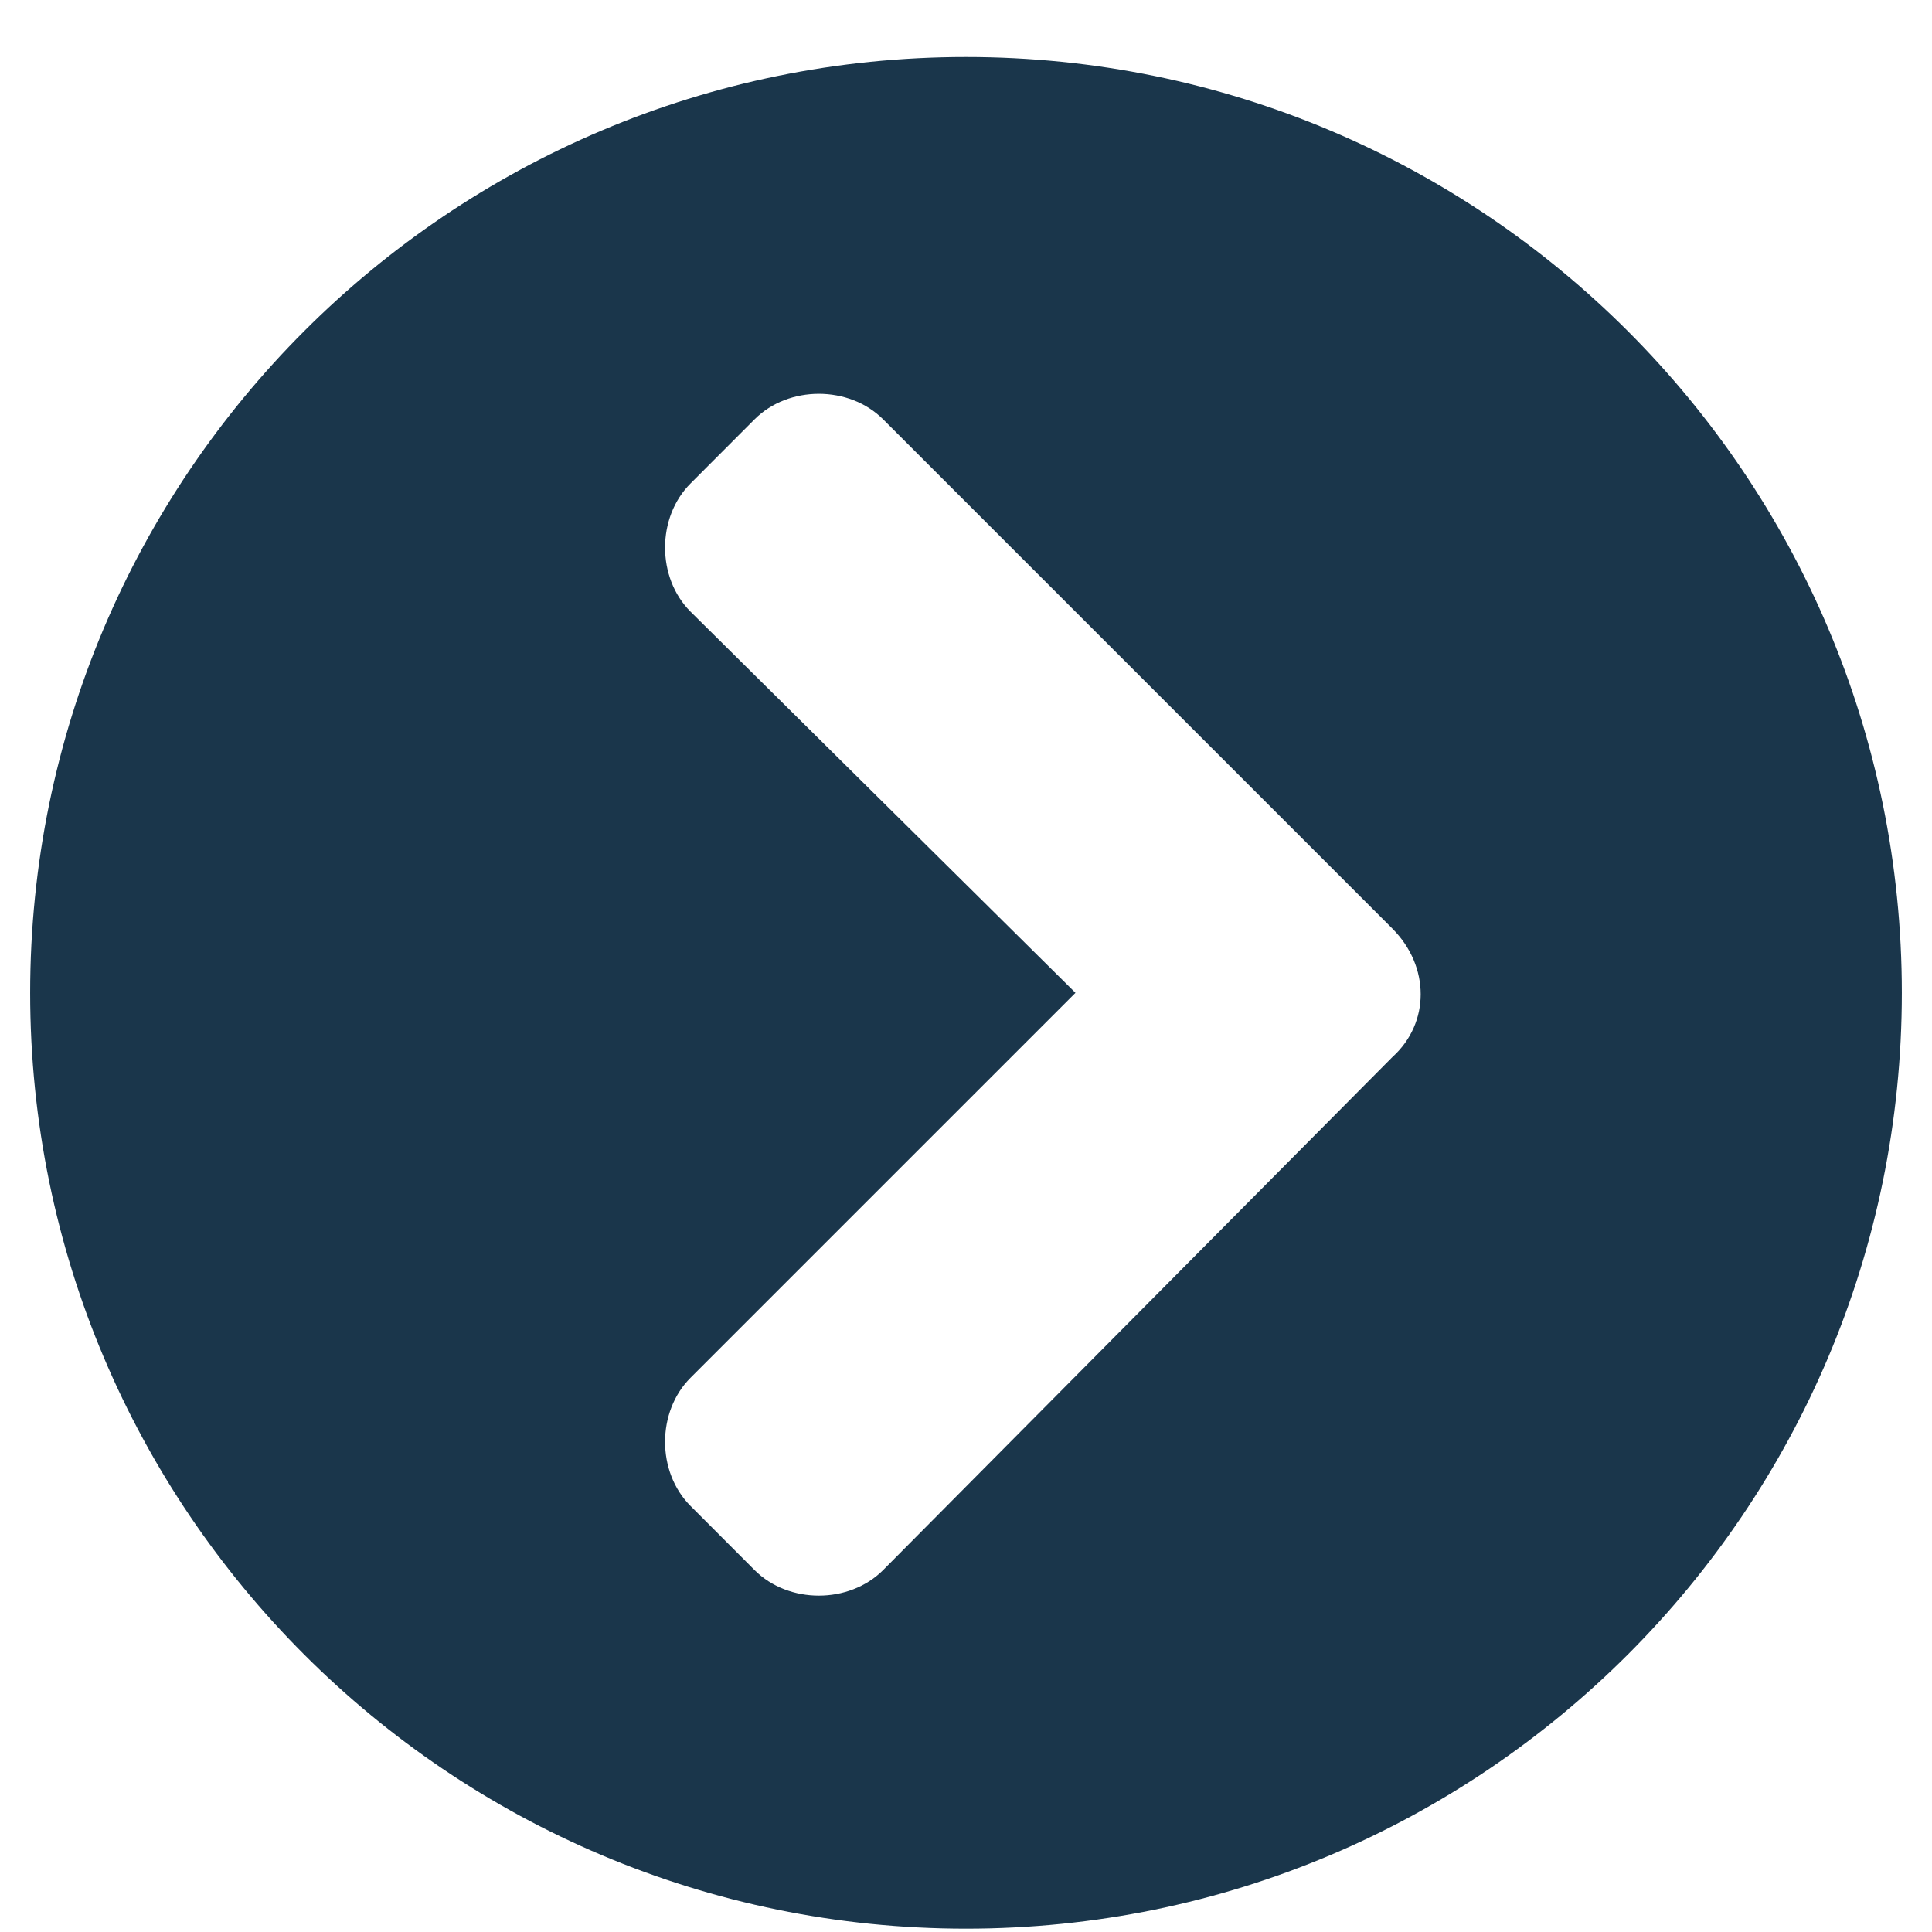 <svg width="18" height="18" viewBox="0 0 18 18" fill="none" xmlns="http://www.w3.org/2000/svg">
<path d="M9 0.531C4.184 0.531 0.281 4.434 0.281 9.25C0.281 14.066 4.184 17.969 9 17.969C13.816 17.969 17.719 14.066 17.719 9.25C17.719 4.434 13.816 0.531 9 0.531ZM12.973 8.652C13.324 9.004 13.324 9.531 12.973 9.848L8.227 14.629C7.91 14.945 7.348 14.945 7.031 14.629L6.434 14.031C6.117 13.715 6.117 13.152 6.434 12.836L10.02 9.25L6.434 5.699C6.117 5.383 6.117 4.82 6.434 4.504L7.031 3.906C7.348 3.59 7.91 3.59 8.227 3.906L12.973 8.652Z" fill="#1A364B"/>
</svg>
